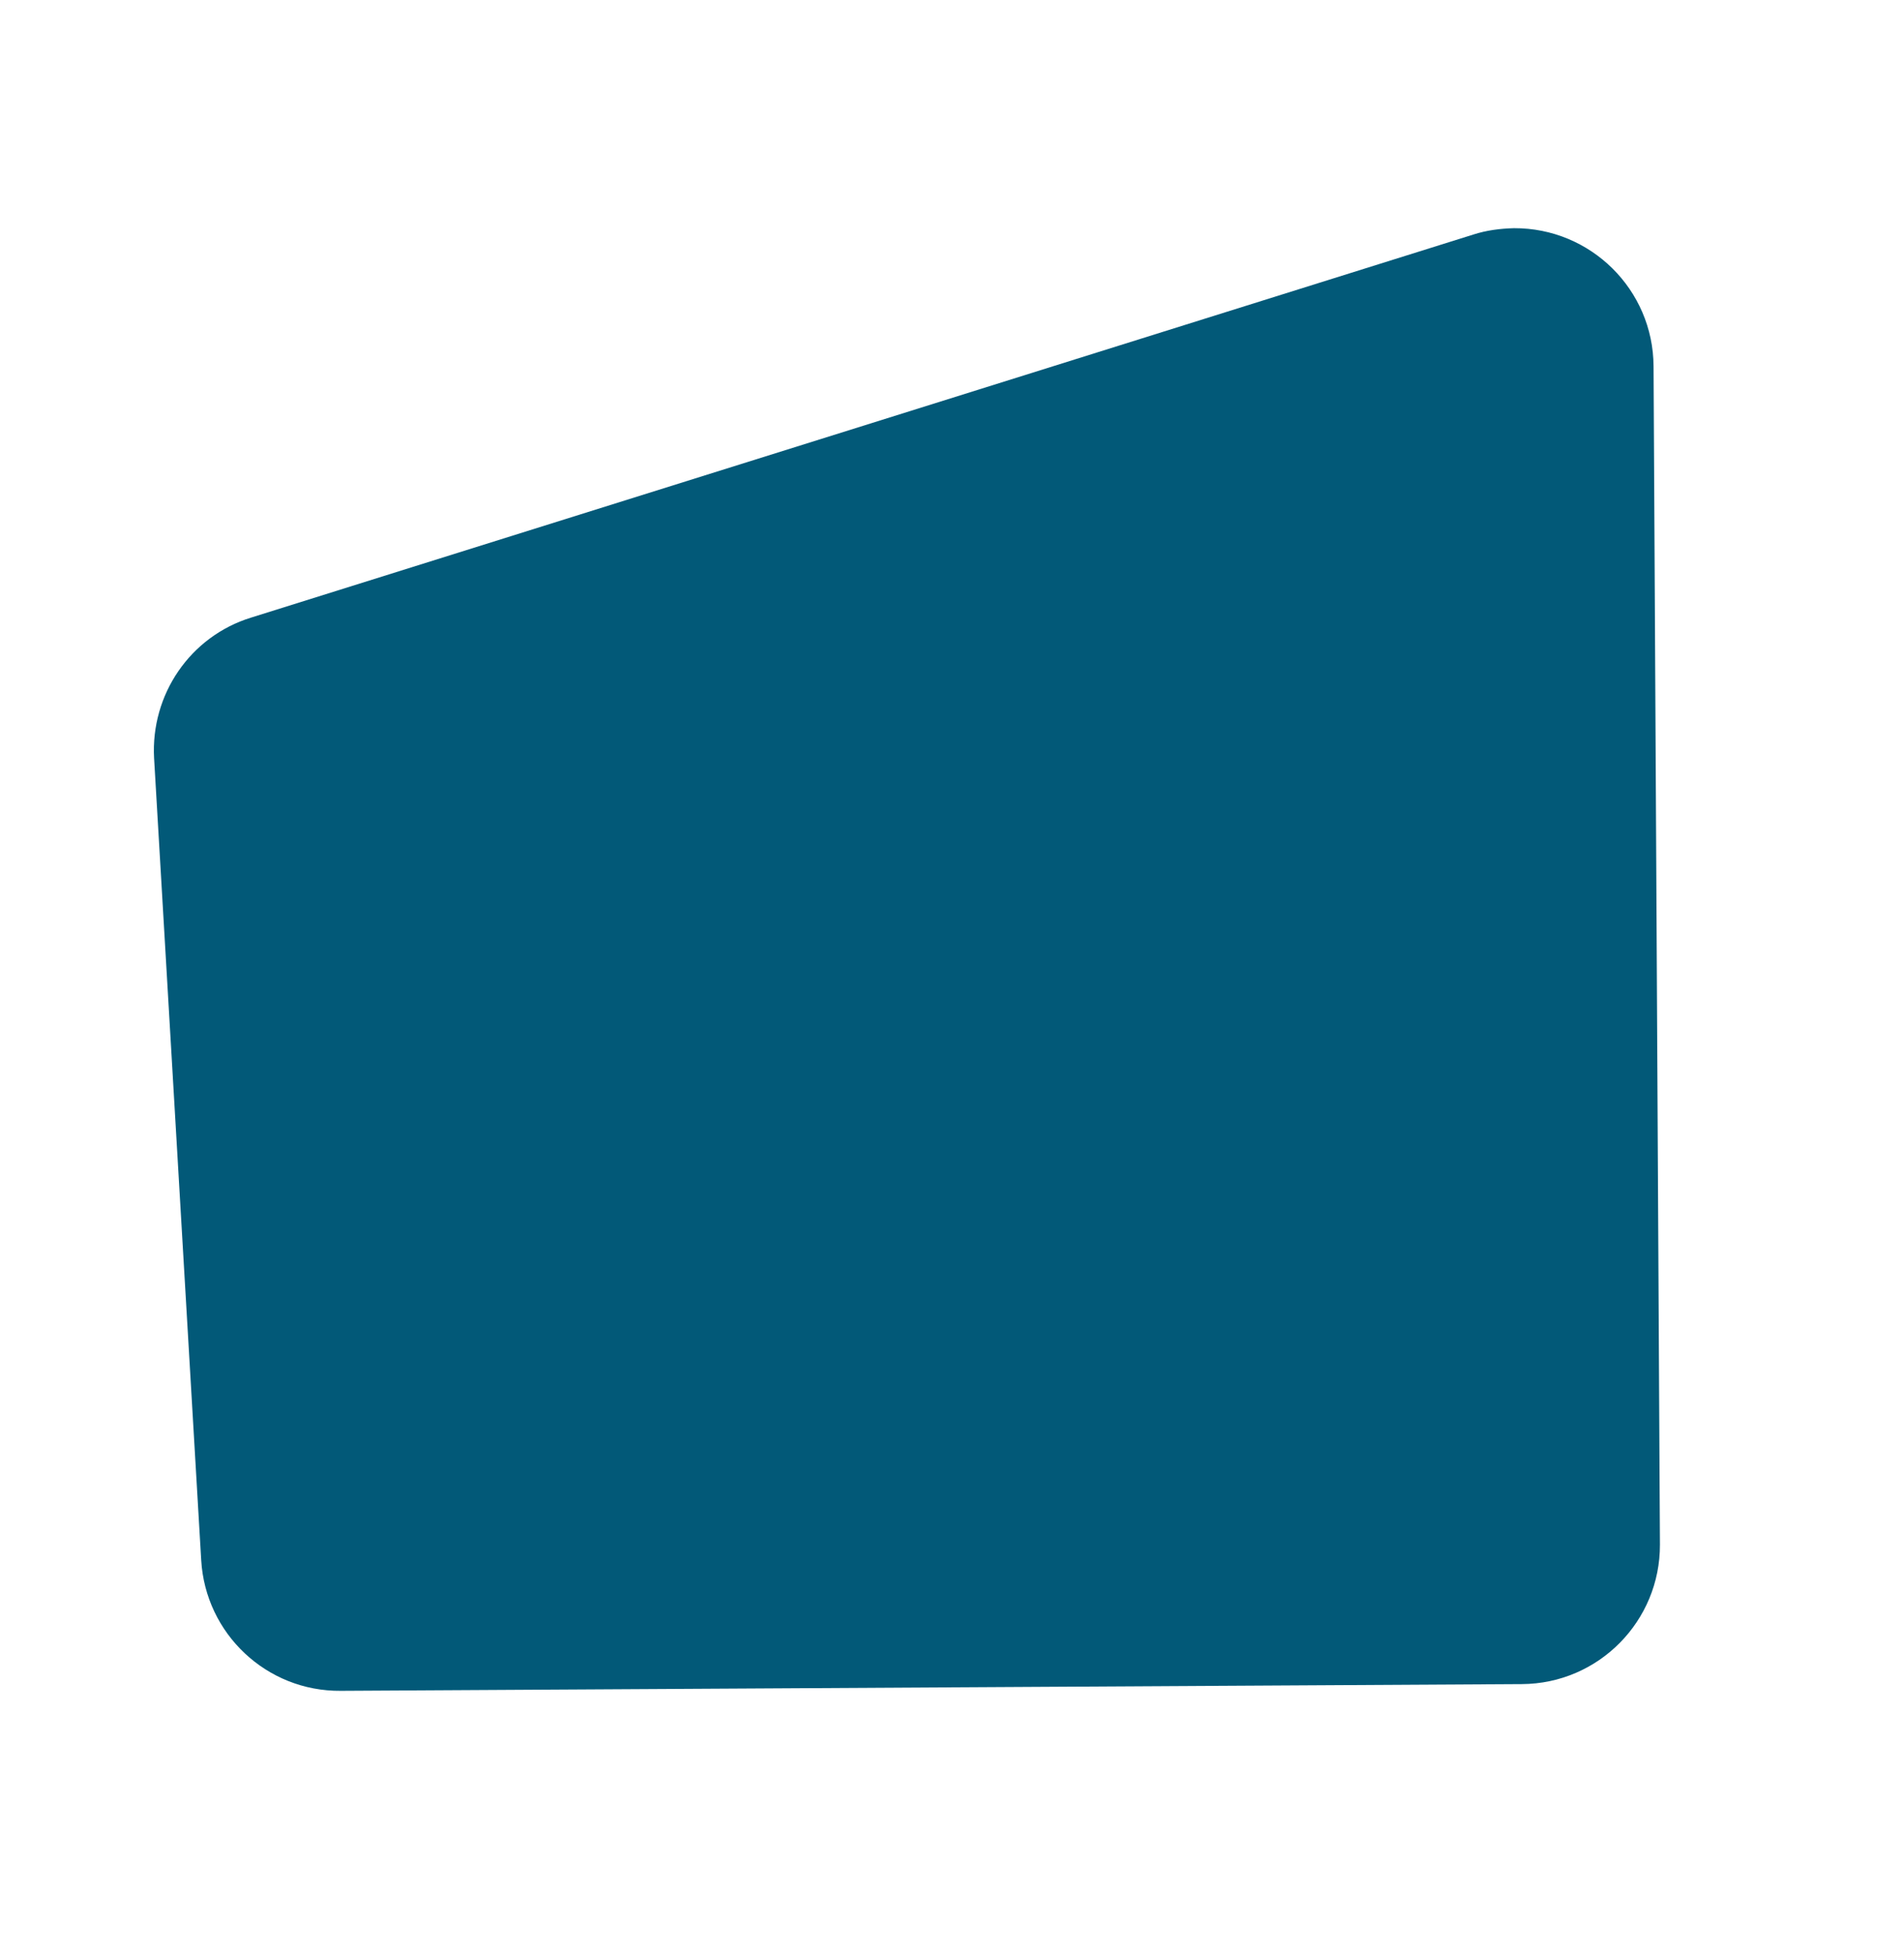 <?xml version="1.0" encoding="utf-8"?>
<!-- Generator: Adobe Illustrator 23.1.0, SVG Export Plug-In . SVG Version: 6.00 Build 0)  -->
<svg version="1.1" id="Layer_1" xmlns="http://www.w3.org/2000/svg" xmlns:xlink="http://www.w3.org/1999/xlink" x="0px" y="0px"
	 viewBox="0 0 537.5 551.4" style="enable-background:new 0 0 537.5 551.4;" xml:space="preserve">
<style type="text/css">
	.st0{fill:#025978;}
</style>
<path id="Path_1253" class="st0" d="M43.5,214l13.3,226.3c1.2,20.8,18.5,37.1,39.4,36.9l333.4-1.9c21.7-0.1,39.1-17.8,39-39.4
	l-1.8-332.5c-0.1-21.7-17.8-39.1-39.4-39c-3.9,0.1-7.8,0.6-11.5,1.8l-345,108.1C53.7,179.6,42.5,196,43.5,214"/>
</svg>
